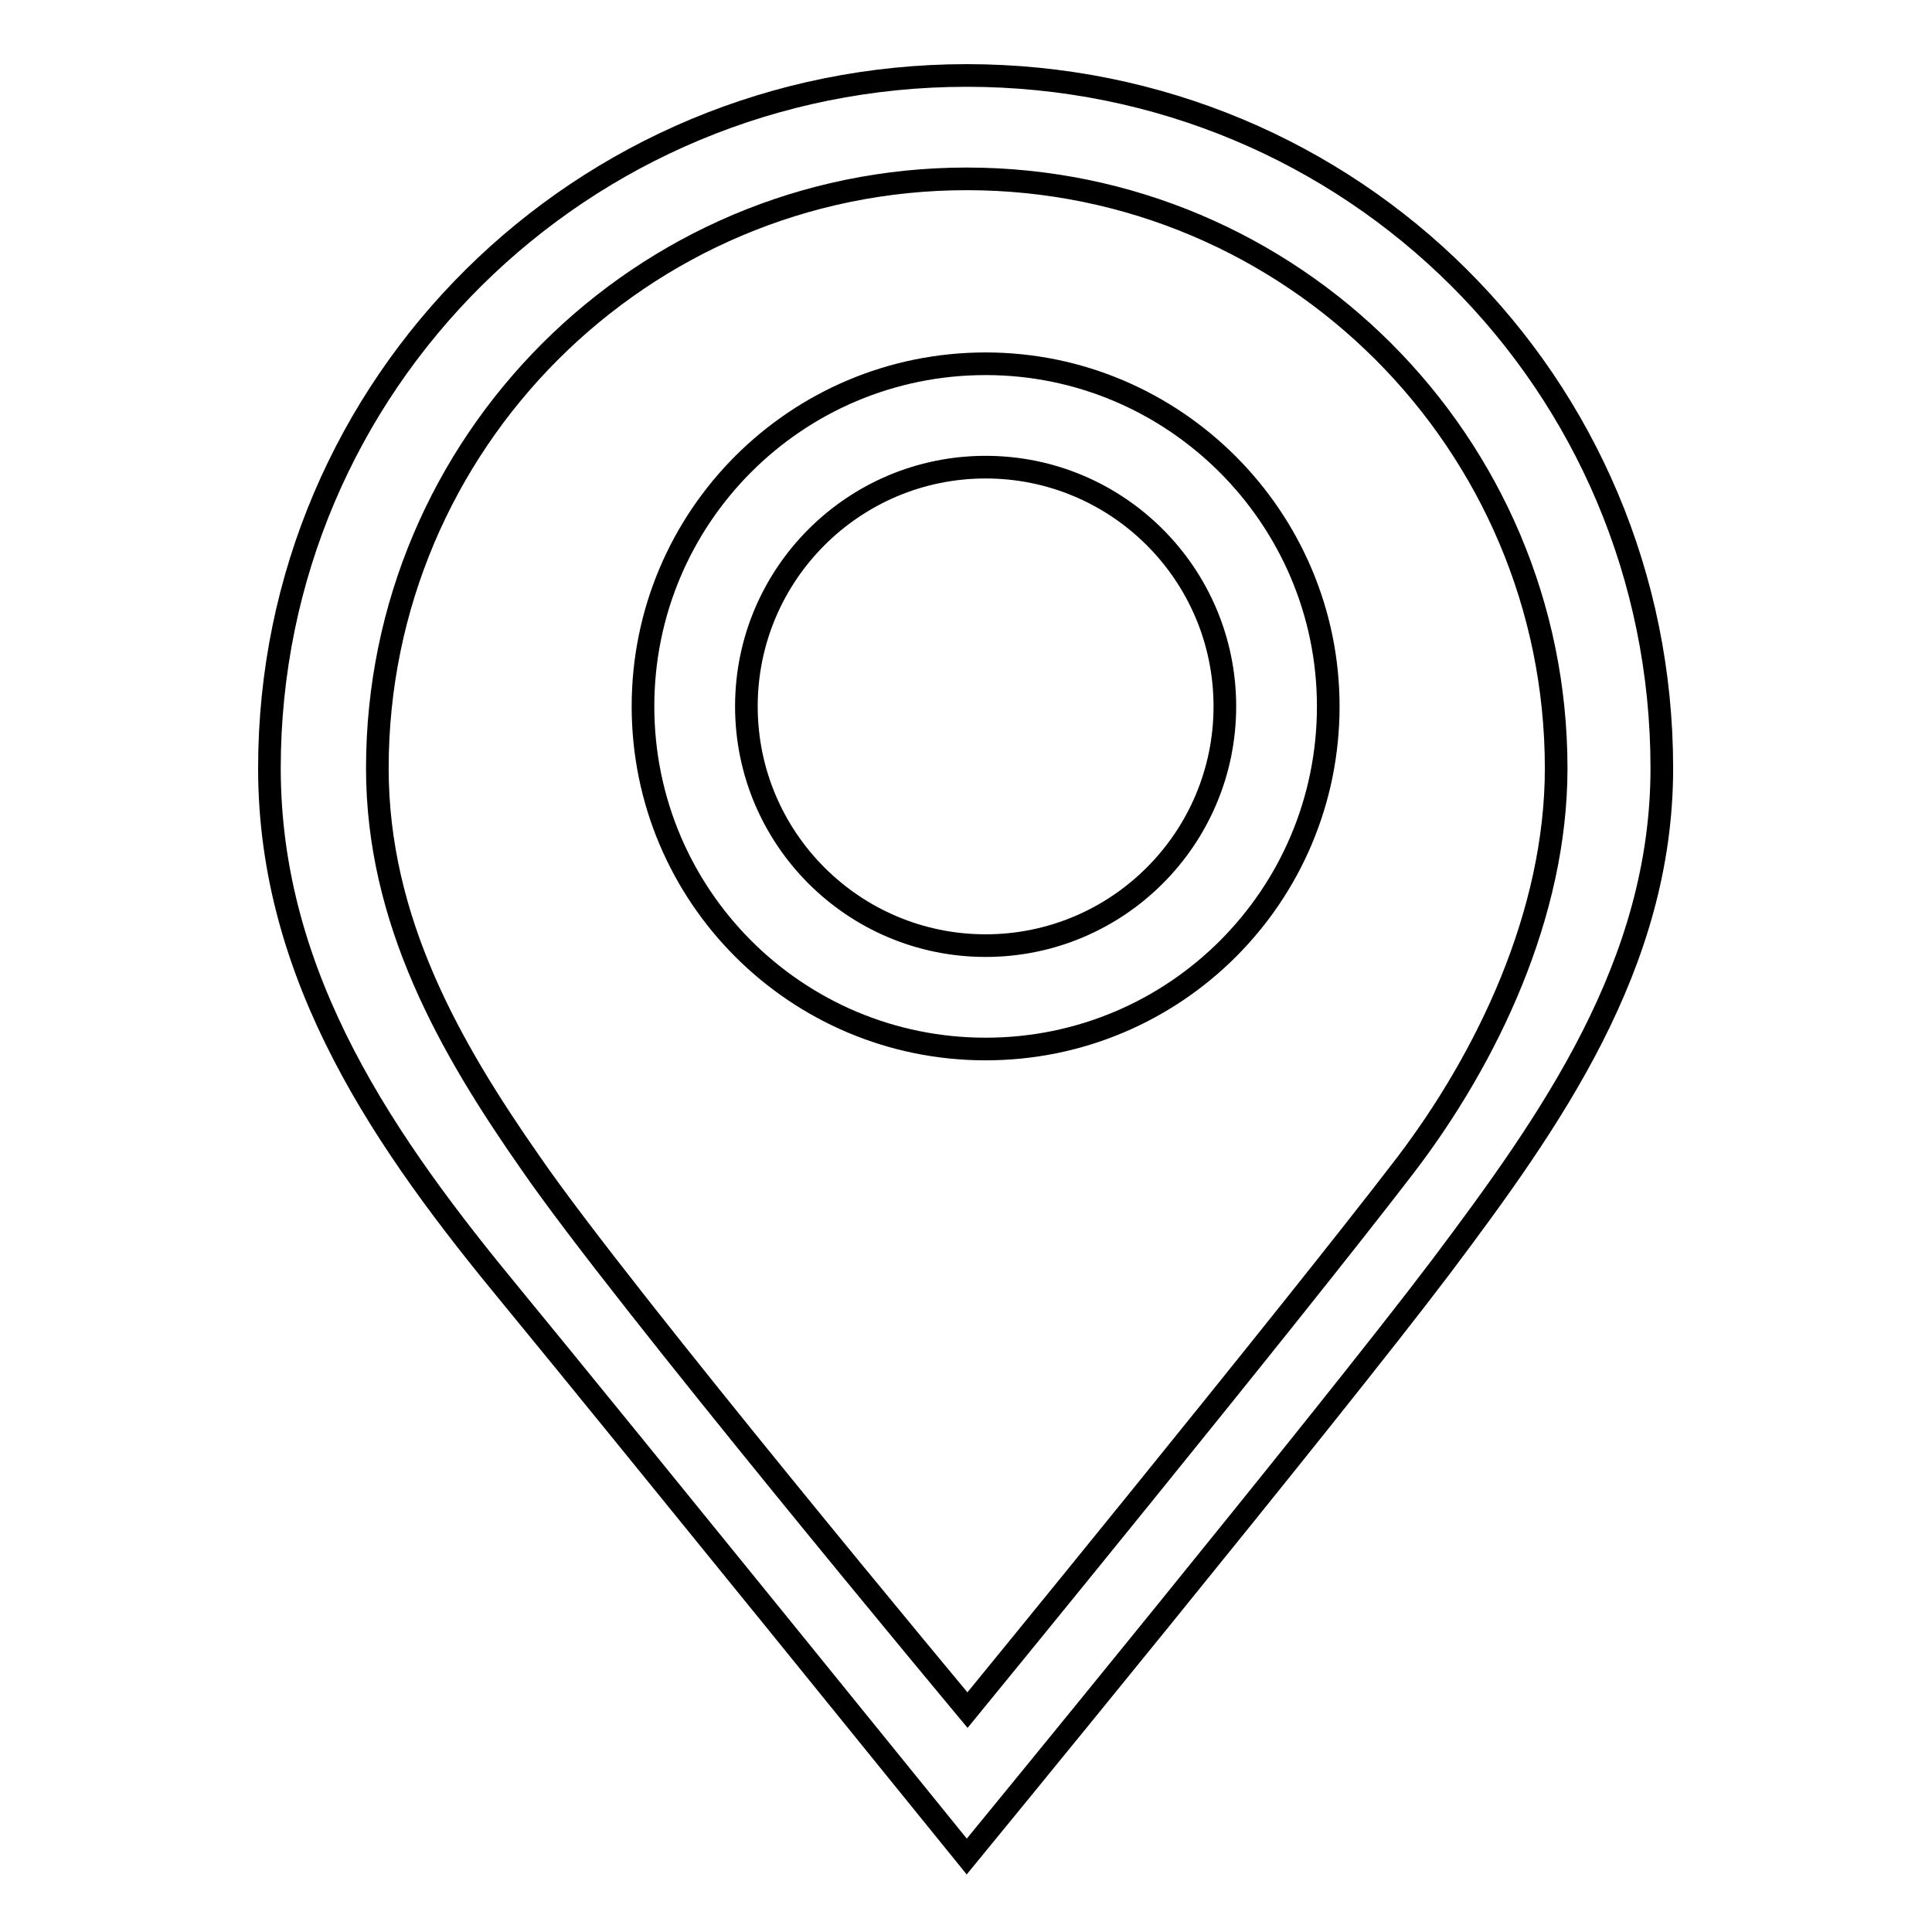 <?xml version="1.0" encoding="utf-8"?>
<!-- Svg Vector Icons : http://www.onlinewebfonts.com/icon -->
<!DOCTYPE svg PUBLIC "-//W3C//DTD SVG 1.1//EN" "http://www.w3.org/Graphics/SVG/1.1/DTD/svg11.dtd">
<svg version="1.1" xmlns="http://www.w3.org/2000/svg" xmlns:xlink="http://www.w3.org/1999/xlink" x="0px" y="0px" viewBox="0 0 256 256" enable-background="new 0 0 256 256" xml:space="preserve">
<g><g><path stroke-width="3" fill-opacity="0" stroke="#000000"  d="M130.6,48.2c-25.1,0-45.4,20.3-45.4,45.4c0,25.1,20.3,45.4,45.4,45.4c25.1,0,45.4-20.3,45.4-45.4C176,68.6,155.6,48.2,130.6,48.2z M130.6,125.3c-17.5,0-31.7-14.2-31.7-31.7c0-17.5,14.2-31.7,31.7-31.7c17.5,0,31.7,14.2,31.7,31.7S148.1,125.3,130.6,125.3z"/><path stroke-width="3" fill-opacity="0" stroke="#000000"  d="M128.1,10c-51,0-92.4,40.8-92.4,91.8c0,28,15.6,50,32.1,70c13.9,16.9,60.3,74.2,60.3,74.2s48-58.5,62.8-78.1c14.5-19.3,29.3-40,29.3-66.1C220.2,50.8,179.2,10,128.1,10z M186.3,154.3c-15.7,20.5-58.1,72.3-58.1,72.3s-45.8-54.9-57.9-72.5C59.6,138.8,50,122,50,101.8c0-43.1,35-78.1,78.1-78.1s78.1,35,78.1,78.1C206.2,121.1,197.1,140.1,186.3,154.3z"/></g></g>
</svg>